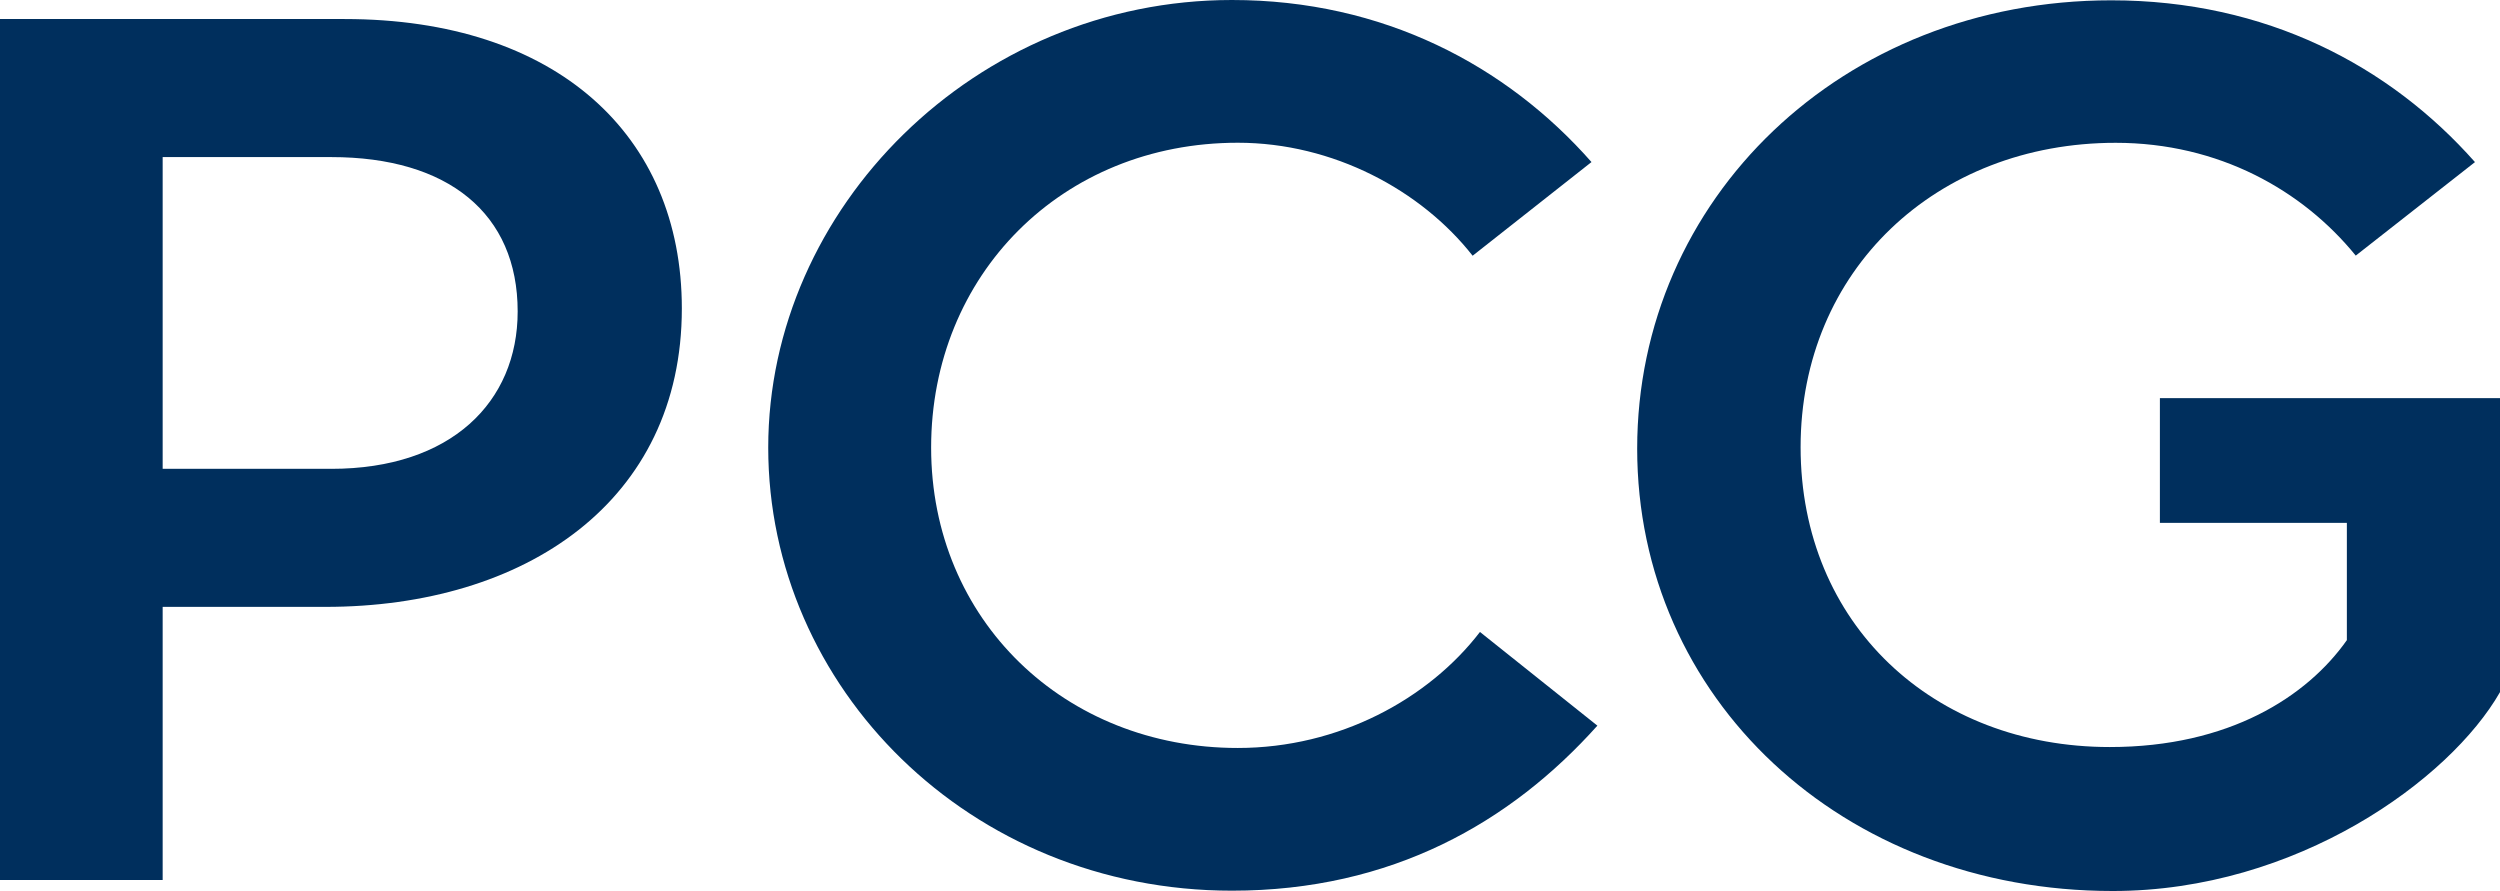 <svg width="578" height="206" viewBox="0 0 578 206" fill="none" xmlns="http://www.w3.org/2000/svg">
<path d="M286.184 33.001C245.474 33.001 215.278 63.589 215.278 103.481C215.278 143.373 246.148 172.931 286.184 172.931C309.598 172.931 330.292 161.582 342.168 146.111L369.314 167.773C349.294 190.118 321.815 205.927 284.829 205.927C224.099 205.927 177.615 158.839 177.615 103.482C177.615 48.126 225.457 0 284.827 0C319.775 0 348.273 15.121 367.953 37.468L340.474 59.125C328.597 43.995 308.242 33.001 286.184 33.001Z" fill="#002F5D"/>
<path d="M79.676 4.399H0V203.462H37.608V140.31H75.228C121.391 140.31 157.641 115.946 157.641 71.318C157.641 31.169 128.574 4.401 79.676 4.401V4.399ZM76.598 108.393H37.608V36.319H76.598C103.61 36.319 119.685 49.36 119.685 72.008C119.685 92.942 104.294 108.395 76.598 108.395V108.393Z" fill="#002F5D"/>
<path d="M488.131 0.073C523.88 0.073 552.471 15.168 572.215 37.478L544.648 59.099C532.384 43.995 512.98 33.018 489.15 33.018C447.622 33.018 416.3 62.529 416.3 103.381C416.3 144.234 446.939 172.715 487.789 172.715C515.368 172.715 533.402 161.048 542.595 148.002V120.886H499.368V92.052H578V160.017C566.433 180.259 531.019 206 488.469 206C425.835 206 378.516 161.385 378.516 103.725C378.516 46.064 425.835 0.073 488.131 0.073Z" fill="#002F5D"/>
</svg>
